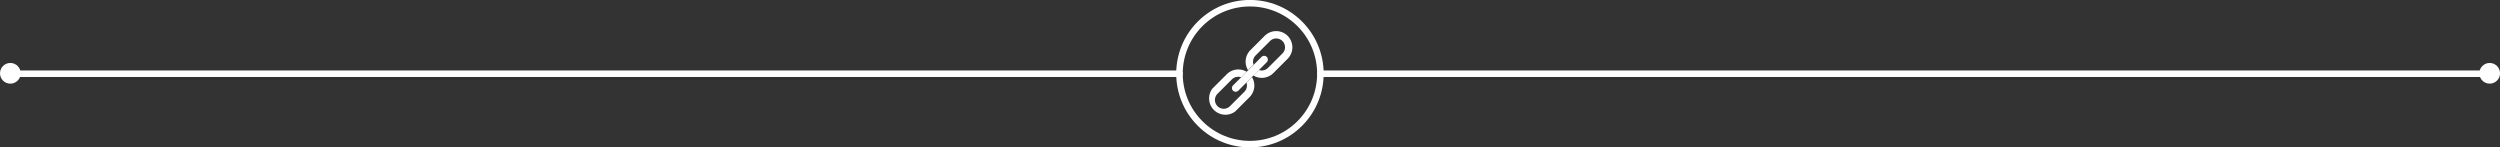 <svg id="Layer_1" data-name="Layer 1" xmlns="http://www.w3.org/2000/svg" viewBox="0 0 766.33 45.2"><rect x="0" y="0" width="766.33" height="45.2" fill="#333333" stroke="none"/><defs><style>.cls-1,.cls-3{fill:#fff;}.cls-1,.cls-2{stroke:#fff;}.cls-1{stroke-miterlimit:10;}.cls-2{fill:none;stroke-linecap:round;stroke-linejoin:round;stroke-width:2px;}</style></defs><title>link-seperator</title><circle class="cls-1" cx="3.17" cy="22.47" r="2.67"/><circle class="cls-1" cx="763.17" cy="22.47" r="2.67"/><line class="cls-2" x1="404.77" y1="22.6" x2="763.17" y2="22.6"/><line class="cls-2" x1="3.17" y1="22.6" x2="361.57" y2="22.6"/><circle class="cls-2" cx="2830.21" cy="515.6" r="21.6" transform="translate(-1982.7 1659.26) rotate(-45)"/><path class="cls-3" d="M2841.77,504a5,5,0,0,1,0,7l-4.42,4.42a5,5,0,0,1-6.13.71l1.69-1.69a2.7,2.7,0,0,0,2.83-.63l4.42-4.42a2.69,2.69,0,1,0-3.81-3.81l-4.42,4.42a2.69,2.69,0,0,0-.62,2.82l-1.7,1.69a5,5,0,0,1,.71-6.13l4.42-4.42A5,5,0,0,1,2841.77,504Z" transform="translate(-2447.05 -493)"/><path class="cls-3" d="M2829.2,515l-1.69,1.7a2.7,2.7,0,0,0-2.83.62l-4.42,4.42a2.69,2.69,0,0,0,3.81,3.81l4.42-4.42a2.7,2.7,0,0,0,.63-2.82l1.69-1.69a5,5,0,0,1-.71,6.13l-4.42,4.42a5,5,0,0,1-7-7l4.42-4.42A5,5,0,0,1,2829.2,515Z" transform="translate(-2447.05 -493)"/><path class="cls-3" d="M2835.36,510.45a1.14,1.14,0,0,1,0,1.61l-2.45,2.45-1.69,1.69-0.41.41-1.69,1.69-2.45,2.45a1.14,1.14,0,1,1-1.61-1.61l2.45-2.45,1.69-1.7,0.41-.41,1.7-1.69,2.45-2.45A1.14,1.14,0,0,1,2835.36,510.45Z" transform="translate(-2447.05 -493)"/></svg>